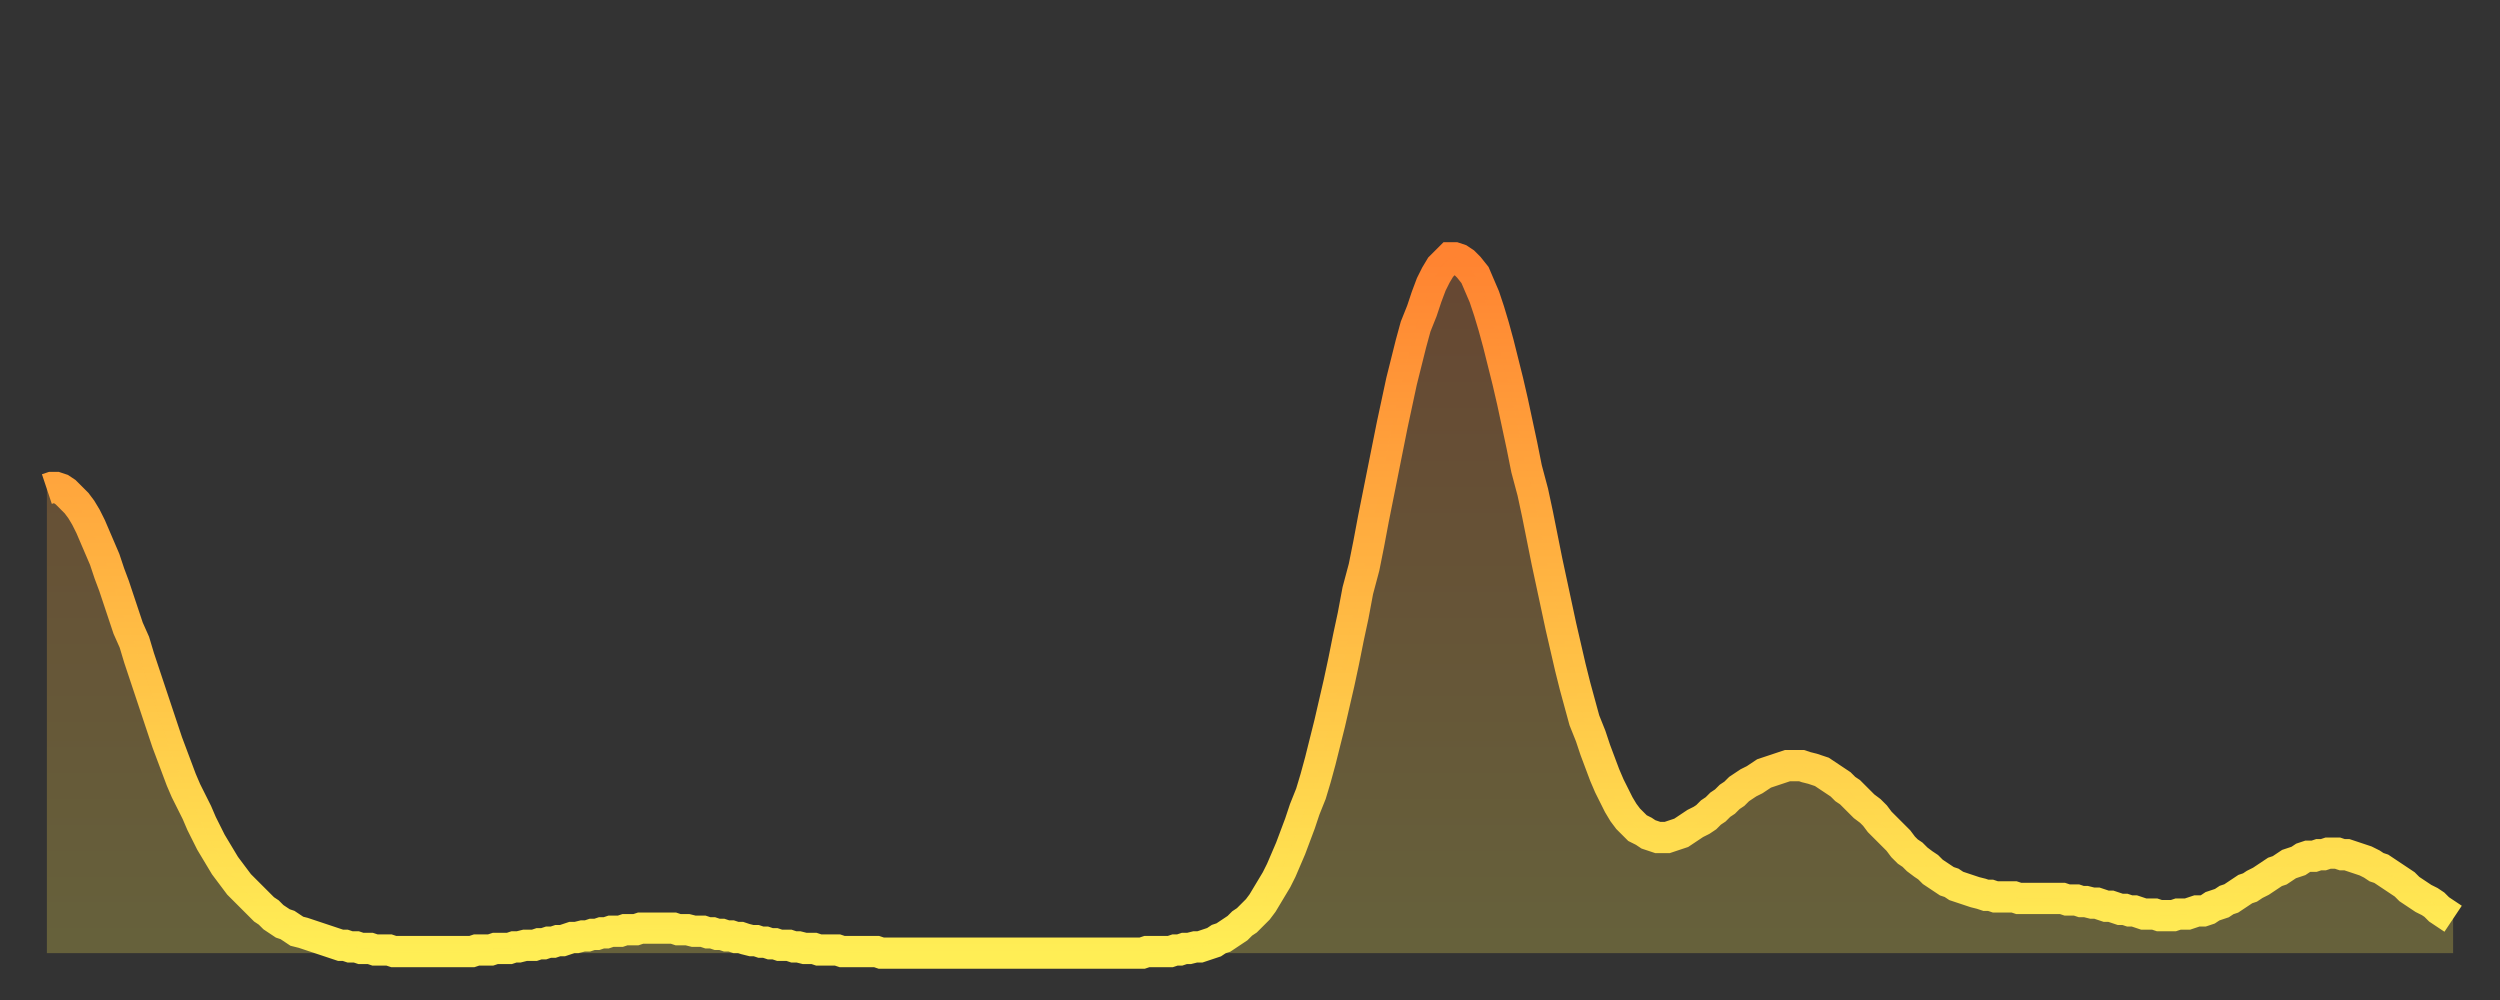 <?xml version="1.0" encoding="utf-8" ?>
<svg baseProfile="full" height="64" version="1.1" width="160" xmlns="http://www.w3.org/2000/svg" xmlns:ev="http://www.w3.org/2001/xml-events" xmlns:xlink="http://www.w3.org/1999/xlink"><rect width="100%" height="100%" fill="#333333" stroke="none"/><defs><linearGradient id="id1011364" x1="0" x2="0" y1="0" y2="1"><stop offset="0%" stop-color="#ff8331" /><stop offset="50%" stop-color="#ffb843" /><stop offset="100%" stop-color="#ffee55" /></linearGradient></defs><g transform="translate(3,3)"><g><path d="M 0.0 28.3 0.3 28.2 0.6 28.2 0.9 28.3 1.2 28.5 1.5 28.8 1.9 29.2 2.2 29.6 2.5 30.1 2.8 30.7 3.1 31.4 3.4 32.1 3.7 32.8 4.0 33.7 4.3 34.5 4.6 35.4 4.9 36.3 5.2 37.2 5.6 38.1 5.9 39.1 6.2 40.0 6.5 40.9 6.8 41.8 7.1 42.7 7.4 43.6 7.7 44.5 8.0 45.3 8.3 46.1 8.6 46.9 8.9 47.6 9.3 48.4 9.6 49.0 9.9 49.7 10.2 50.3 10.5 50.9 10.8 51.4 11.1 51.9 11.4 52.4 11.7 52.8 12.0 53.2 12.3 53.6 12.7 54.0 13.0 54.3 13.3 54.6 13.6 54.9 13.9 55.2 14.2 55.4 14.5 55.7 14.8 55.9 15.1 56.1 15.4 56.2 15.7 56.4 16.0 56.6 16.4 56.7 16.7 56.8 17.0 56.9 17.3 57.0 17.6 57.1 17.9 57.2 18.2 57.3 18.5 57.4 18.8 57.5 19.1 57.5 19.4 57.6 19.8 57.6 20.1 57.7 20.4 57.7 20.7 57.7 21.0 57.8 21.3 57.8 21.6 57.8 21.9 57.8 22.2 57.9 22.5 57.9 22.8 57.9 23.1 57.9 23.5 57.9 23.8 57.9 24.1 57.9 24.4 57.9 24.7 57.9 25.0 57.9 25.3 57.9 25.6 57.9 25.9 57.9 26.2 57.9 26.5 57.9 26.8 57.9 27.2 57.9 27.5 57.8 27.8 57.8 28.1 57.8 28.4 57.8 28.7 57.7 29.0 57.7 29.3 57.7 29.6 57.7 29.9 57.6 30.2 57.6 30.6 57.5 30.9 57.5 31.2 57.5 31.5 57.4 31.8 57.4 32.1 57.3 32.4 57.3 32.7 57.2 33.0 57.2 33.3 57.1 33.6 57.0 33.9 57.0 34.3 56.9 34.6 56.9 34.9 56.8 35.2 56.8 35.5 56.7 35.8 56.7 36.1 56.6 36.4 56.6 36.7 56.6 37.0 56.5 37.3 56.5 37.7 56.5 38.0 56.4 38.3 56.4 38.6 56.4 38.9 56.4 39.2 56.4 39.5 56.4 39.8 56.4 40.1 56.4 40.4 56.5 40.7 56.5 41.0 56.5 41.4 56.6 41.7 56.6 42.0 56.6 42.3 56.7 42.6 56.7 42.9 56.8 43.2 56.8 43.5 56.9 43.8 56.9 44.1 57.0 44.4 57.0 44.7 57.1 45.1 57.2 45.4 57.2 45.7 57.3 46.0 57.3 46.3 57.4 46.6 57.4 46.9 57.5 47.2 57.5 47.5 57.5 47.8 57.6 48.1 57.6 48.5 57.7 48.8 57.7 49.1 57.7 49.4 57.8 49.7 57.8 50.0 57.8 50.3 57.8 50.6 57.8 50.9 57.9 51.2 57.9 51.5 57.9 51.8 57.9 52.2 57.9 52.5 57.9 52.8 57.9 53.1 57.9 53.4 58.0 53.7 58.0 54.0 58.0 54.3 58.0 54.6 58.0 54.9 58.0 55.2 58.0 55.6 58.0 55.9 58.0 56.2 58.0 56.5 58.0 56.8 58.0 57.1 58.0 57.4 58.0 57.7 58.0 58.0 58.0 58.3 58.0 58.6 58.0 58.9 58.0 59.3 58.0 59.6 58.0 59.9 58.0 60.2 58.0 60.5 58.0 60.8 58.0 61.1 58.0 61.4 58.0 61.7 58.0 62.0 58.0 62.3 58.0 62.6 58.0 63.0 58.0 63.3 58.0 63.6 58.0 63.9 58.0 64.2 58.0 64.5 58.0 64.8 58.0 65.1 58.0 65.4 58.0 65.7 58.0 66.0 58.0 66.4 58.0 66.7 58.0 67.0 58.0 67.3 58.0 67.6 58.0 67.9 58.0 68.2 58.0 68.5 58.0 68.8 58.0 69.1 58.0 69.4 58.0 69.7 58.0 70.1 58.0 70.4 57.9 70.7 57.9 71.0 57.9 71.3 57.9 71.6 57.9 71.9 57.9 72.2 57.8 72.5 57.8 72.8 57.7 73.1 57.7 73.5 57.6 73.8 57.6 74.1 57.5 74.4 57.4 74.7 57.3 75.0 57.1 75.3 57.0 75.6 56.8 75.9 56.6 76.2 56.4 76.5 56.1 76.8 55.9 77.2 55.5 77.5 55.2 77.8 54.8 78.1 54.3 78.4 53.8 78.7 53.3 79.0 52.7 79.3 52.0 79.6 51.3 79.9 50.5 80.2 49.7 80.5 48.8 80.9 47.8 81.2 46.8 81.5 45.7 81.8 44.5 82.1 43.3 82.4 42.0 82.7 40.7 83.0 39.3 83.3 37.8 83.6 36.4 83.9 34.8 84.3 33.3 84.6 31.8 84.9 30.2 85.2 28.7 85.5 27.2 85.8 25.7 86.1 24.2 86.4 22.8 86.7 21.4 87.0 20.2 87.3 19.0 87.6 17.9 88.0 16.9 88.3 16.0 88.6 15.2 88.9 14.6 89.2 14.1 89.5 13.8 89.8 13.5 90.1 13.5 90.4 13.6 90.7 13.8 91.0 14.1 91.4 14.6 91.7 15.3 92.0 16.0 92.3 16.9 92.6 17.9 92.9 19.0 93.2 20.2 93.5 21.4 93.8 22.7 94.1 24.1 94.4 25.5 94.7 27.0 95.1 28.5 95.4 29.9 95.7 31.4 96.0 32.9 96.3 34.3 96.6 35.7 96.9 37.1 97.2 38.4 97.5 39.7 97.8 40.9 98.1 42.0 98.4 43.1 98.8 44.1 99.1 45.0 99.4 45.8 99.7 46.6 100.0 47.3 100.3 47.9 100.6 48.5 100.9 49.0 101.2 49.4 101.5 49.7 101.8 50.0 102.2 50.2 102.5 50.4 102.8 50.5 103.1 50.6 103.4 50.6 103.7 50.6 104.0 50.5 104.3 50.4 104.6 50.3 104.9 50.1 105.2 49.9 105.5 49.7 105.9 49.5 106.2 49.3 106.5 49.0 106.8 48.8 107.1 48.5 107.4 48.3 107.7 48.0 108.0 47.8 108.3 47.5 108.6 47.3 108.9 47.1 109.3 46.9 109.6 46.7 109.9 46.5 110.2 46.4 110.5 46.3 110.8 46.2 111.1 46.1 111.4 46.0 111.7 46.0 112.0 46.0 112.3 46.0 112.6 46.1 113.0 46.2 113.3 46.3 113.6 46.4 113.9 46.6 114.2 46.8 114.5 47.0 114.8 47.2 115.1 47.5 115.4 47.7 115.7 48.0 116.0 48.3 116.3 48.6 116.7 48.9 117.0 49.2 117.3 49.6 117.6 49.9 117.9 50.2 118.2 50.5 118.5 50.8 118.8 51.2 119.1 51.5 119.4 51.7 119.7 52.0 120.1 52.3 120.4 52.5 120.7 52.8 121.0 53.0 121.3 53.2 121.6 53.4 121.9 53.5 122.2 53.7 122.5 53.8 122.8 53.9 123.1 54.0 123.4 54.1 123.8 54.2 124.1 54.3 124.4 54.3 124.7 54.4 125.0 54.4 125.3 54.4 125.6 54.4 125.9 54.4 126.2 54.5 126.5 54.5 126.8 54.5 127.2 54.5 127.5 54.5 127.8 54.5 128.1 54.5 128.4 54.5 128.7 54.5 129.0 54.5 129.3 54.6 129.6 54.6 129.9 54.6 130.2 54.7 130.5 54.7 130.9 54.8 131.2 54.8 131.5 54.9 131.8 55.0 132.1 55.0 132.4 55.1 132.7 55.2 133.0 55.2 133.3 55.3 133.6 55.3 133.9 55.4 134.2 55.5 134.6 55.5 134.9 55.5 135.2 55.6 135.5 55.6 135.8 55.6 136.1 55.6 136.4 55.5 136.7 55.5 137.0 55.5 137.3 55.4 137.6 55.3 138.0 55.3 138.3 55.2 138.6 55.0 138.9 54.9 139.2 54.8 139.5 54.6 139.8 54.5 140.1 54.3 140.4 54.1 140.7 53.9 141.0 53.8 141.3 53.6 141.7 53.4 142.0 53.2 142.3 53.0 142.6 52.8 142.9 52.7 143.2 52.5 143.5 52.3 143.8 52.2 144.1 52.1 144.4 51.9 144.7 51.8 145.1 51.8 145.4 51.7 145.7 51.7 146.0 51.6 146.3 51.6 146.6 51.6 146.9 51.7 147.2 51.7 147.5 51.8 147.8 51.9 148.1 52.0 148.4 52.1 148.8 52.3 149.1 52.5 149.4 52.6 149.7 52.8 150.0 53.0 150.3 53.2 150.6 53.4 150.9 53.6 151.2 53.9 151.5 54.1 151.8 54.3 152.1 54.5 152.5 54.7 152.8 54.9 153.1 55.2 153.4 55.4 153.7 55.6 154.0 55.8" fill="none" id="graph-curve" opacity="1" stroke="url(#id1011364)" stroke-width="2" /><path d="M 0 58 L 0.0 28.3 0.3 28.2 0.6 28.2 0.9 28.3 1.2 28.5 1.5 28.8 1.9 29.2 2.2 29.6 2.5 30.1 2.8 30.7 3.1 31.4 3.4 32.1 3.7 32.8 4.0 33.7 4.3 34.5 4.6 35.4 4.9 36.3 5.2 37.2 5.6 38.1 5.9 39.1 6.2 40.0 6.5 40.9 6.8 41.8 7.1 42.7 7.4 43.6 7.7 44.5 8.0 45.3 8.3 46.1 8.6 46.9 8.9 47.6 9.3 48.4 9.6 49.0 9.9 49.7 10.2 50.3 10.5 50.9 10.8 51.4 11.1 51.9 11.4 52.4 11.7 52.8 12.0 53.2 12.3 53.6 12.7 54.0 13.0 54.3 13.3 54.6 13.6 54.9 13.9 55.2 14.2 55.4 14.5 55.7 14.8 55.9 15.1 56.1 15.4 56.2 15.7 56.4 16.0 56.6 16.4 56.7 16.7 56.8 17.0 56.9 17.3 57.0 17.6 57.1 17.9 57.2 18.2 57.3 18.5 57.4 18.8 57.5 19.1 57.5 19.4 57.6 19.8 57.6 20.1 57.7 20.4 57.7 20.7 57.7 21.0 57.8 21.3 57.8 21.6 57.8 21.9 57.8 22.2 57.9 22.5 57.9 22.8 57.9 23.1 57.9 23.5 57.9 23.8 57.9 24.1 57.9 24.4 57.9 24.7 57.9 25.0 57.9 25.3 57.9 25.6 57.9 25.9 57.9 26.2 57.9 26.5 57.9 26.8 57.9 27.2 57.9 27.5 57.8 27.8 57.8 28.1 57.8 28.4 57.8 28.7 57.7 29.0 57.7 29.3 57.7 29.6 57.7 29.9 57.6 30.2 57.6 30.6 57.5 30.9 57.5 31.2 57.5 31.5 57.4 31.8 57.4 32.1 57.3 32.4 57.3 32.7 57.2 33.0 57.2 33.3 57.1 33.6 57.0 33.9 57.0 34.3 56.9 34.6 56.9 34.9 56.8 35.2 56.8 35.5 56.7 35.8 56.7 36.1 56.6 36.4 56.6 36.7 56.6 37.0 56.5 37.3 56.5 37.7 56.5 38.0 56.4 38.3 56.4 38.6 56.4 38.9 56.4 39.2 56.4 39.5 56.4 39.8 56.4 40.1 56.4 40.4 56.5 40.7 56.5 41.0 56.5 41.4 56.6 41.7 56.6 42.0 56.6 42.3 56.7 42.6 56.7 42.9 56.8 43.2 56.8 43.5 56.9 43.8 56.9 44.1 57.0 44.4 57.0 44.7 57.1 45.1 57.2 45.4 57.2 45.7 57.3 46.0 57.3 46.3 57.4 46.6 57.4 46.9 57.5 47.2 57.5 47.5 57.5 47.8 57.6 48.1 57.6 48.5 57.7 48.8 57.7 49.1 57.7 49.4 57.8 49.7 57.8 50.0 57.8 50.3 57.8 50.6 57.8 50.9 57.9 51.2 57.9 51.5 57.9 51.8 57.9 52.2 57.9 52.5 57.9 52.8 57.9 53.1 57.9 53.4 58.0 53.7 58.0 54.0 58.0 54.3 58.0 54.6 58.0 54.9 58.0 55.2 58.0 55.6 58.0 55.9 58.0 56.2 58.0 56.5 58.0 56.8 58.0 57.1 58.0 57.4 58.0 57.7 58.0 58.0 58.0 58.3 58.0 58.6 58.0 58.9 58.0 59.3 58.0 59.6 58.0 59.9 58.0 60.2 58.0 60.5 58.0 60.8 58.0 61.1 58.0 61.4 58.0 61.7 58.0 62.0 58.0 62.3 58.0 62.6 58.0 63.0 58.0 63.3 58.0 63.6 58.0 63.9 58.0 64.2 58.0 64.5 58.0 64.8 58.0 65.1 58.0 65.4 58.0 65.7 58.0 66.0 58.0 66.4 58.0 66.7 58.0 67.0 58.0 67.3 58.0 67.6 58.0 67.9 58.0 68.2 58.0 68.5 58.0 68.8 58.0 69.1 58.0 69.4 58.0 69.7 58.0 70.1 58.0 70.4 57.9 70.7 57.9 71.0 57.9 71.3 57.9 71.6 57.9 71.9 57.9 72.2 57.8 72.5 57.8 72.8 57.7 73.1 57.7 73.5 57.6 73.8 57.6 74.1 57.5 74.4 57.4 74.7 57.3 75.0 57.1 75.3 57.0 75.6 56.8 75.9 56.6 76.2 56.4 76.5 56.1 76.8 55.9 77.2 55.5 77.5 55.2 77.8 54.8 78.1 54.3 78.4 53.8 78.7 53.3 79.0 52.7 79.3 52.0 79.6 51.3 79.9 50.5 80.2 49.7 80.5 48.8 80.9 47.8 81.2 46.8 81.5 45.7 81.8 44.5 82.1 43.3 82.4 42.0 82.7 40.7 83.0 39.3 83.3 37.8 83.6 36.4 83.9 34.8 84.3 33.3 84.6 31.8 84.9 30.2 85.2 28.7 85.5 27.2 85.8 25.7 86.1 24.2 86.4 22.8 86.7 21.4 87.0 20.2 87.3 19.0 87.6 17.9 88.0 16.9 88.3 16.0 88.6 15.2 88.9 14.6 89.2 14.1 89.5 13.8 89.8 13.5 90.1 13.5 90.4 13.6 90.7 13.8 91.0 14.1 91.4 14.6 91.7 15.3 92.0 16.0 92.3 16.9 92.6 17.9 92.9 19.0 93.2 20.2 93.5 21.4 93.8 22.7 94.1 24.1 94.4 25.5 94.7 27.0 95.1 28.5 95.4 29.9 95.7 31.4 96.0 32.9 96.3 34.3 96.6 35.7 96.9 37.1 97.2 38.4 97.5 39.7 97.8 40.9 98.1 42.0 98.4 43.1 98.8 44.1 99.1 45.0 99.4 45.8 99.7 46.6 100.0 47.3 100.3 47.9 100.6 48.5 100.9 49.0 101.2 49.4 101.5 49.7 101.8 50.0 102.2 50.2 102.5 50.4 102.8 50.5 103.1 50.6 103.4 50.6 103.7 50.6 104.0 50.5 104.3 50.4 104.6 50.3 104.9 50.1 105.2 49.9 105.5 49.7 105.9 49.5 106.2 49.3 106.5 49.0 106.8 48.8 107.1 48.5 107.4 48.3 107.7 48.0 108.0 47.8 108.3 47.5 108.6 47.3 108.9 47.1 109.3 46.9 109.6 46.7 109.9 46.5 110.2 46.4 110.5 46.3 110.8 46.2 111.1 46.1 111.4 46.0 111.7 46.0 112.0 46.0 112.3 46.0 112.6 46.1 113.0 46.2 113.3 46.3 113.6 46.4 113.9 46.6 114.2 46.8 114.5 47.0 114.8 47.2 115.1 47.5 115.4 47.7 115.7 48.0 116.0 48.3 116.3 48.6 116.7 48.9 117.0 49.2 117.3 49.6 117.6 49.9 117.9 50.2 118.2 50.5 118.5 50.8 118.8 51.2 119.1 51.5 119.4 51.7 119.7 52.0 120.1 52.3 120.4 52.5 120.7 52.8 121.0 53.0 121.3 53.2 121.6 53.4 121.9 53.5 122.2 53.7 122.5 53.8 122.8 53.9 123.1 54.0 123.4 54.1 123.8 54.2 124.1 54.3 124.4 54.3 124.7 54.4 125.0 54.4 125.3 54.4 125.6 54.4 125.9 54.4 126.2 54.5 126.5 54.5 126.8 54.5 127.2 54.5 127.5 54.5 127.8 54.5 128.1 54.5 128.4 54.5 128.7 54.5 129.0 54.5 129.3 54.6 129.6 54.6 129.9 54.6 130.2 54.7 130.5 54.7 130.9 54.8 131.2 54.8 131.5 54.9 131.8 55.0 132.1 55.0 132.4 55.1 132.7 55.2 133.0 55.2 133.3 55.3 133.6 55.3 133.9 55.4 134.2 55.5 134.6 55.5 134.9 55.5 135.2 55.6 135.5 55.6 135.8 55.6 136.1 55.6 136.4 55.5 136.7 55.5 137.0 55.5 137.3 55.4 137.6 55.3 138.0 55.3 138.3 55.2 138.6 55.0 138.9 54.9 139.2 54.8 139.5 54.6 139.8 54.5 140.1 54.3 140.4 54.1 140.7 53.9 141.0 53.8 141.3 53.6 141.7 53.4 142.0 53.2 142.3 53.0 142.6 52.8 142.9 52.7 143.2 52.5 143.5 52.3 143.8 52.2 144.1 52.1 144.4 51.9 144.7 51.8 145.1 51.8 145.4 51.7 145.7 51.7 146.0 51.6 146.3 51.6 146.6 51.6 146.9 51.7 147.2 51.7 147.5 51.8 147.8 51.9 148.1 52.0 148.4 52.1 148.8 52.3 149.1 52.5 149.4 52.6 149.7 52.8 150.0 53.0 150.3 53.2 150.6 53.4 150.9 53.6 151.2 53.9 151.5 54.1 151.8 54.3 152.1 54.5 152.5 54.7 152.8 54.9 153.1 55.2 153.4 55.4 153.7 55.6 154.0 55.8 154 58" fill="url(#id1011364)" fill-opacity=".25" id="graph-shadow" /></g></g></svg>